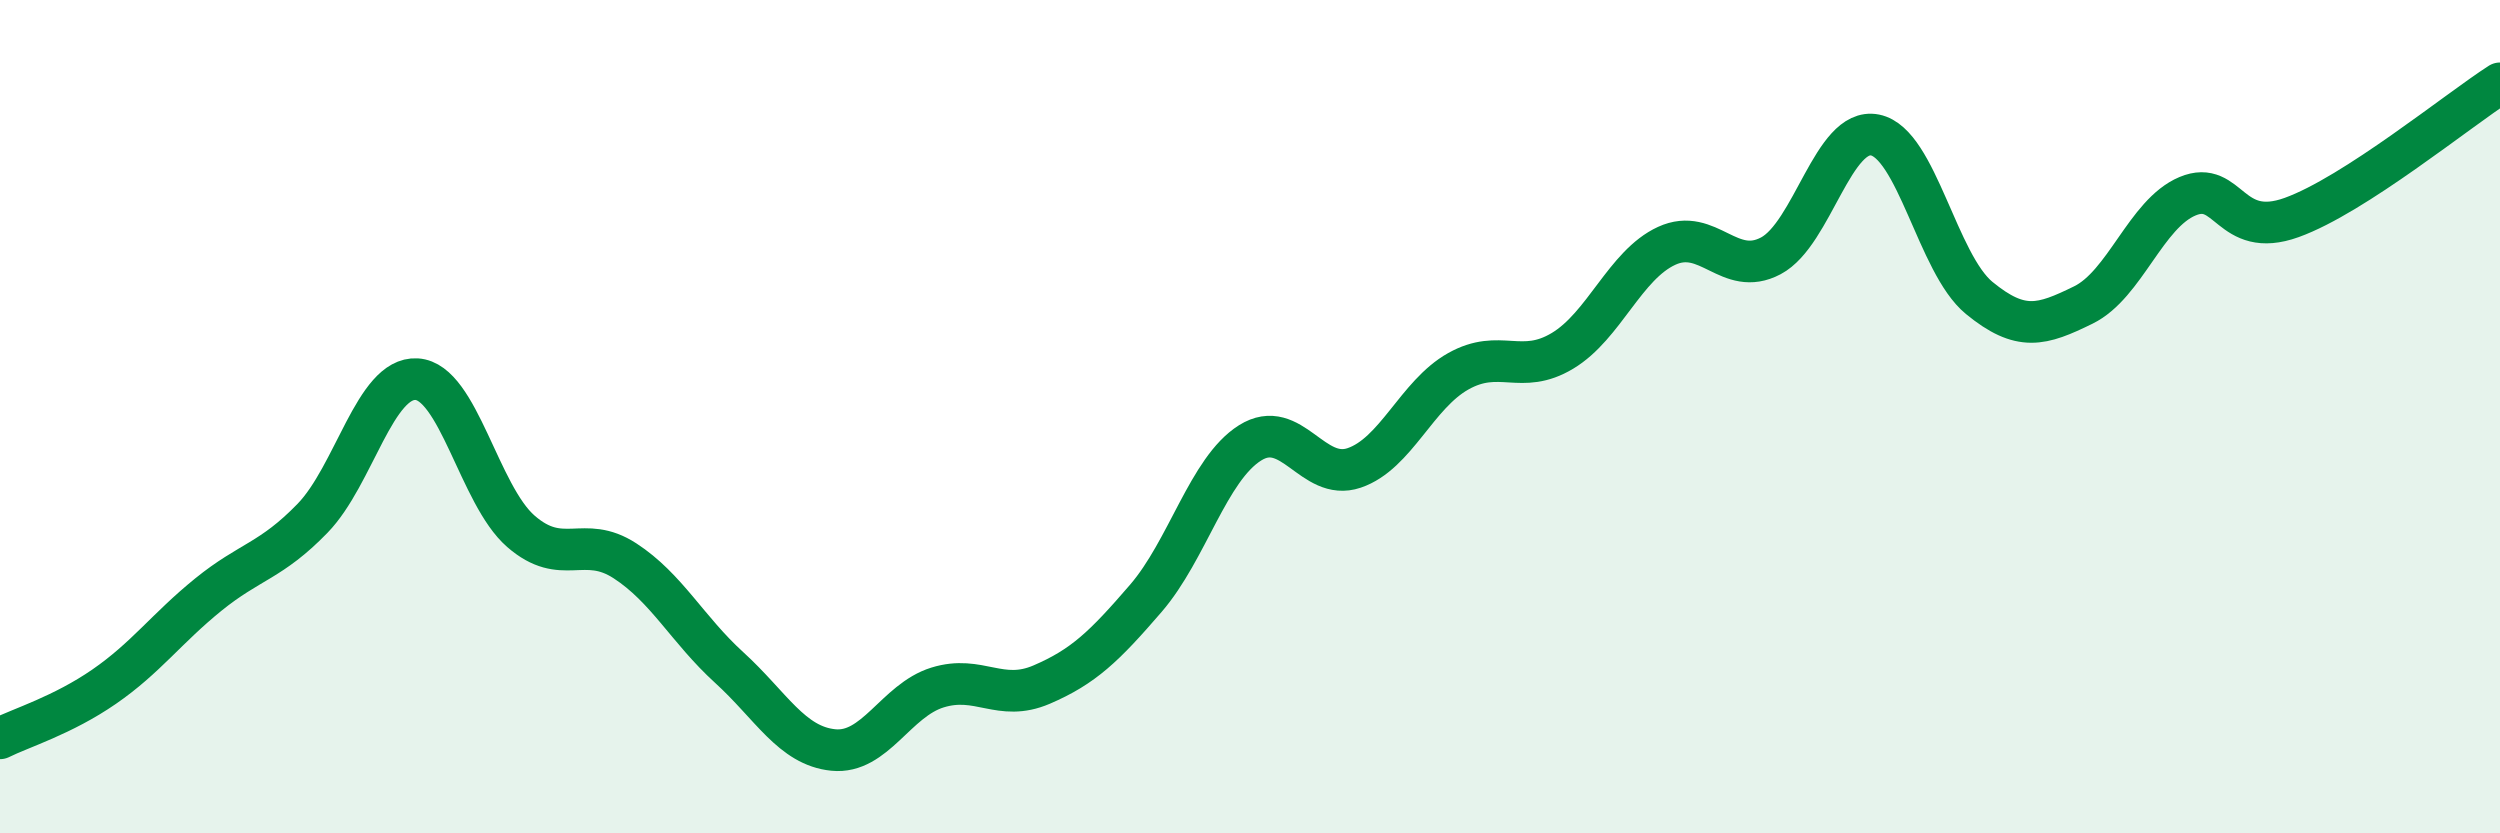 
    <svg width="60" height="20" viewBox="0 0 60 20" xmlns="http://www.w3.org/2000/svg">
      <path
        d="M 0,17.72 C 0.5,17.47 1.5,17.17 2.5,16.48 C 3.5,15.79 4,15.08 5,14.27 C 6,13.46 6.5,13.47 7.5,12.44 C 8.5,11.41 9,9.04 10,9.1 C 11,9.16 11.5,11.88 12.5,12.75 C 13.5,13.62 14,12.81 15,13.46 C 16,14.11 16.5,15.11 17.5,16.02 C 18.5,16.93 19,17.9 20,18 C 21,18.1 21.5,16.81 22.5,16.5 C 23.5,16.19 24,16.86 25,16.43 C 26,16 26.5,15.52 27.5,14.36 C 28.5,13.2 29,11.26 30,10.63 C 31,10 31.5,11.57 32.5,11.23 C 33.5,10.89 34,9.47 35,8.91 C 36,8.35 36.5,9.02 37.5,8.42 C 38.5,7.82 39,6.36 40,5.9 C 41,5.44 41.5,6.67 42.5,6.14 C 43.5,5.61 44,3.04 45,3.24 C 46,3.44 46.5,6.33 47.5,7.15 C 48.5,7.97 49,7.81 50,7.32 C 51,6.83 51.5,5.13 52.5,4.71 C 53.5,4.29 53.5,5.76 55,5.22 C 56.5,4.68 59,2.64 60,2L60 20L0 20Z"
        fill="#008740"
        opacity="0.1"
        stroke-linecap="round"
        stroke-linejoin="round"
      />
      <path
        d="M 0,17.72 C 0.5,17.47 1.5,17.17 2.5,16.48 C 3.5,15.79 4,15.08 5,14.27 C 6,13.46 6.5,13.47 7.5,12.44 C 8.5,11.41 9,9.04 10,9.1 C 11,9.16 11.5,11.88 12.5,12.75 C 13.5,13.62 14,12.81 15,13.46 C 16,14.11 16.5,15.11 17.5,16.02 C 18.5,16.93 19,17.9 20,18 C 21,18.1 21.5,16.81 22.5,16.5 C 23.5,16.19 24,16.86 25,16.43 C 26,16 26.5,15.52 27.5,14.36 C 28.5,13.2 29,11.26 30,10.63 C 31,10 31.5,11.57 32.5,11.23 C 33.5,10.89 34,9.47 35,8.91 C 36,8.35 36.5,9.02 37.5,8.42 C 38.5,7.82 39,6.36 40,5.9 C 41,5.44 41.5,6.67 42.5,6.14 C 43.5,5.61 44,3.04 45,3.24 C 46,3.44 46.5,6.33 47.5,7.15 C 48.5,7.97 49,7.81 50,7.32 C 51,6.83 51.5,5.13 52.5,4.71 C 53.5,4.29 53.5,5.76 55,5.22 C 56.5,4.68 59,2.64 60,2"
        stroke="#008740"
        stroke-width="1"
        fill="none"
        stroke-linecap="round"
        stroke-linejoin="round"
      />
    </svg>
  